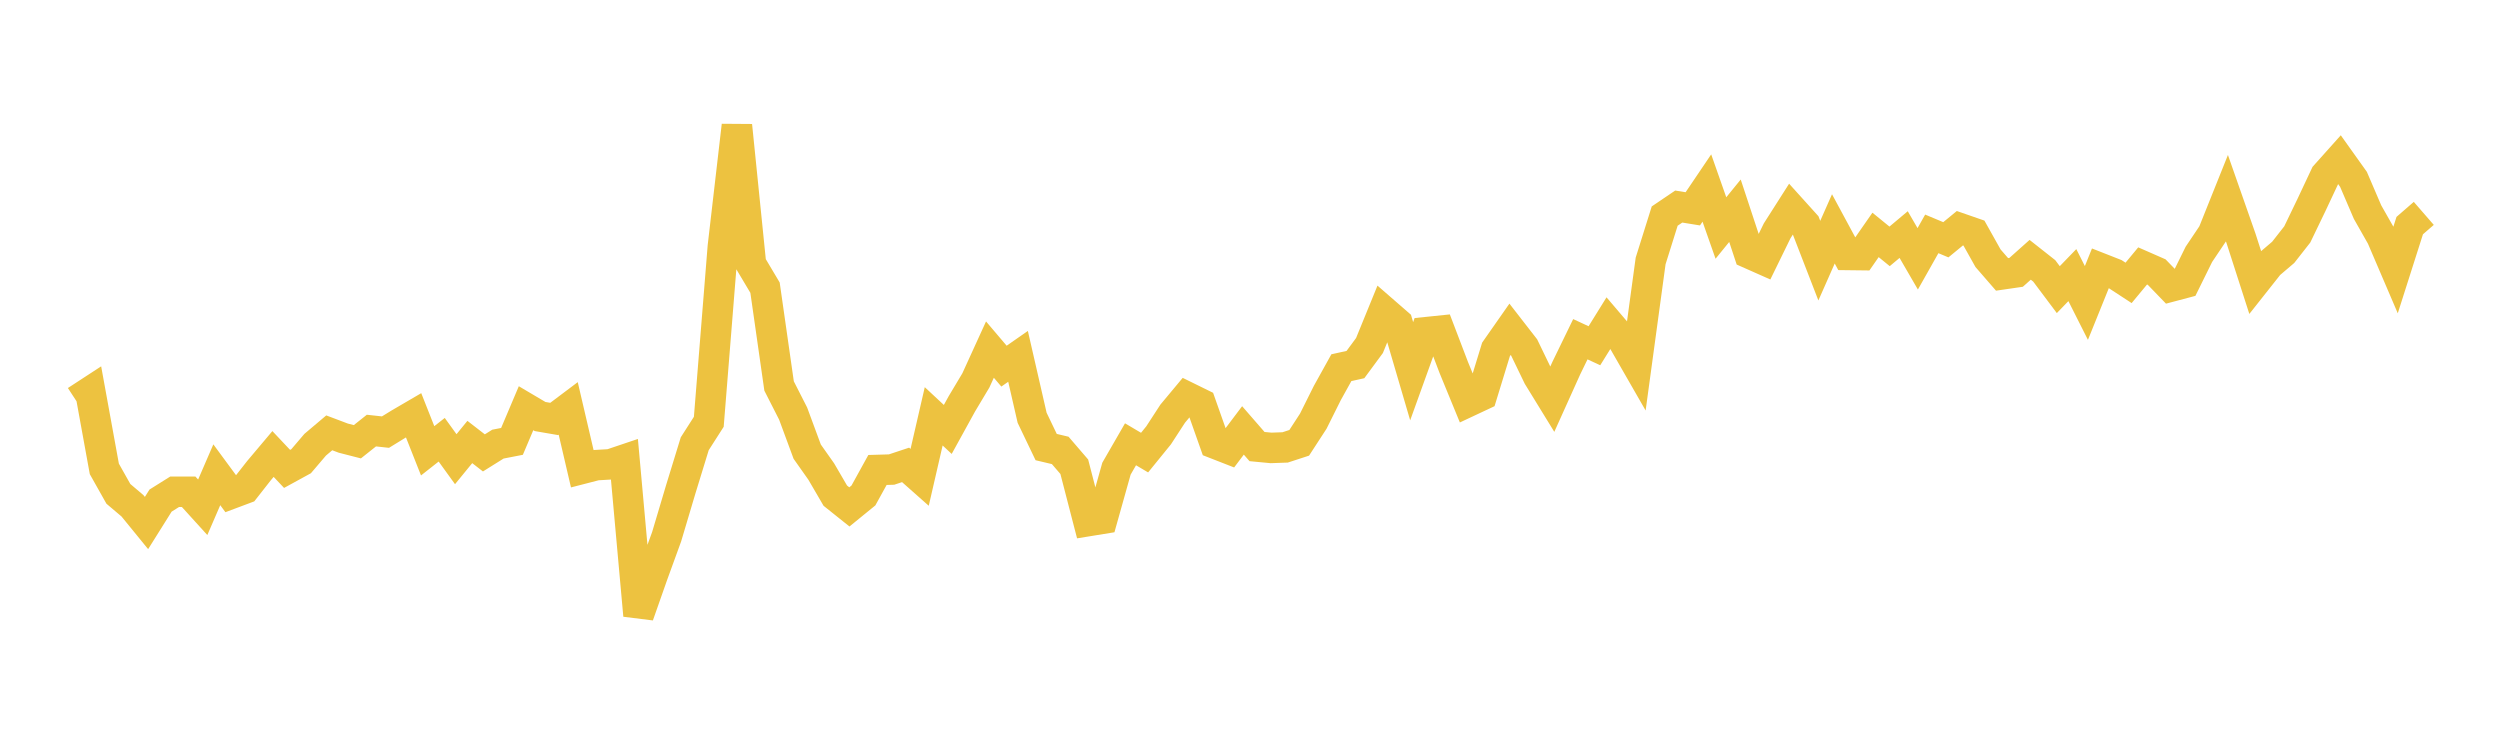 <svg width="164" height="48" xmlns="http://www.w3.org/2000/svg" xmlns:xlink="http://www.w3.org/1999/xlink"><path fill="none" stroke="rgb(237,194,64)" stroke-width="2" d="M5,26.292L5.922,25.691L6.844,30.759L7.766,32.397L8.689,33.179L9.611,34.31L10.533,32.839L11.455,32.261L12.377,32.262L13.299,33.278L14.222,31.145L15.144,32.398L16.066,32.052L16.988,30.876L17.91,29.782L18.832,30.76L19.754,30.255L20.677,29.173L21.599,28.394L22.521,28.742L23.443,28.979L24.365,28.246L25.287,28.347L26.21,27.78L27.132,27.242L28.054,29.573L28.976,28.847L29.898,30.123L30.82,28.995L31.743,29.71L32.665,29.134L33.587,28.955L34.509,26.779L35.431,27.324L36.353,27.483L37.275,26.79L38.198,30.751L39.12,30.513L40.042,30.459L40.964,30.148L41.886,40.369L42.808,37.746L43.731,35.209L44.653,32.113L45.575,29.11L46.497,27.669L47.419,16.181L48.341,8.234L49.263,17.32L50.186,18.871L51.108,25.321L52.03,27.132L52.952,29.627L53.874,30.933L54.796,32.515L55.719,33.253L56.641,32.502L57.563,30.83L58.485,30.803L59.407,30.497L60.329,31.314L61.251,27.311L62.174,28.171L63.096,26.496L64.018,24.953L64.94,22.933L65.862,24.019L66.784,23.377L67.707,27.405L68.629,29.328L69.551,29.547L70.473,30.619L71.395,34.182L72.317,34.032L73.24,30.745L74.162,29.145L75.084,29.691L76.006,28.556L76.928,27.138L77.85,26.032L78.772,26.485L79.695,29.098L80.617,29.458L81.539,28.235L82.461,29.295L83.383,29.383L84.305,29.35L85.228,29.049L86.15,27.631L87.072,25.782L87.994,24.12L88.916,23.916L89.838,22.666L90.76,20.408L91.683,21.211L92.605,24.353L93.527,21.794L94.449,21.699L95.371,24.116L96.293,26.362L97.216,25.929L98.138,22.921L99.06,21.603L99.982,22.789L100.904,24.697L101.826,26.198L102.749,24.15L103.671,22.253L104.593,22.681L105.515,21.196L106.437,22.279L107.359,23.885L108.281,17.117L109.204,14.174L110.126,13.55L111.048,13.699L111.97,12.334L112.892,14.957L113.814,13.824L114.737,16.62L115.659,17.029L116.581,15.143L117.503,13.696L118.425,14.718L119.347,17.099L120.269,15.014L121.192,16.725L122.114,16.736L123.036,15.41L123.958,16.162L124.88,15.388L125.802,16.979L126.725,15.343L127.647,15.729L128.569,14.971L129.491,15.291L130.413,16.937L131.335,18L132.257,17.866L133.18,17.043L134.102,17.77L135.024,19L135.946,18.047L136.868,19.875L137.79,17.592L138.713,17.955L139.635,18.557L140.557,17.445L141.479,17.849L142.401,18.803L143.323,18.559L144.246,16.687L145.168,15.312L146.09,13.011L147.012,15.641L147.934,18.505L148.856,17.34L149.778,16.554L150.701,15.377L151.623,13.465L152.545,11.503L153.467,10.473L154.389,11.766L155.311,13.914L156.234,15.54L157.156,17.692L158.078,14.799L159,13.998"></path></svg>